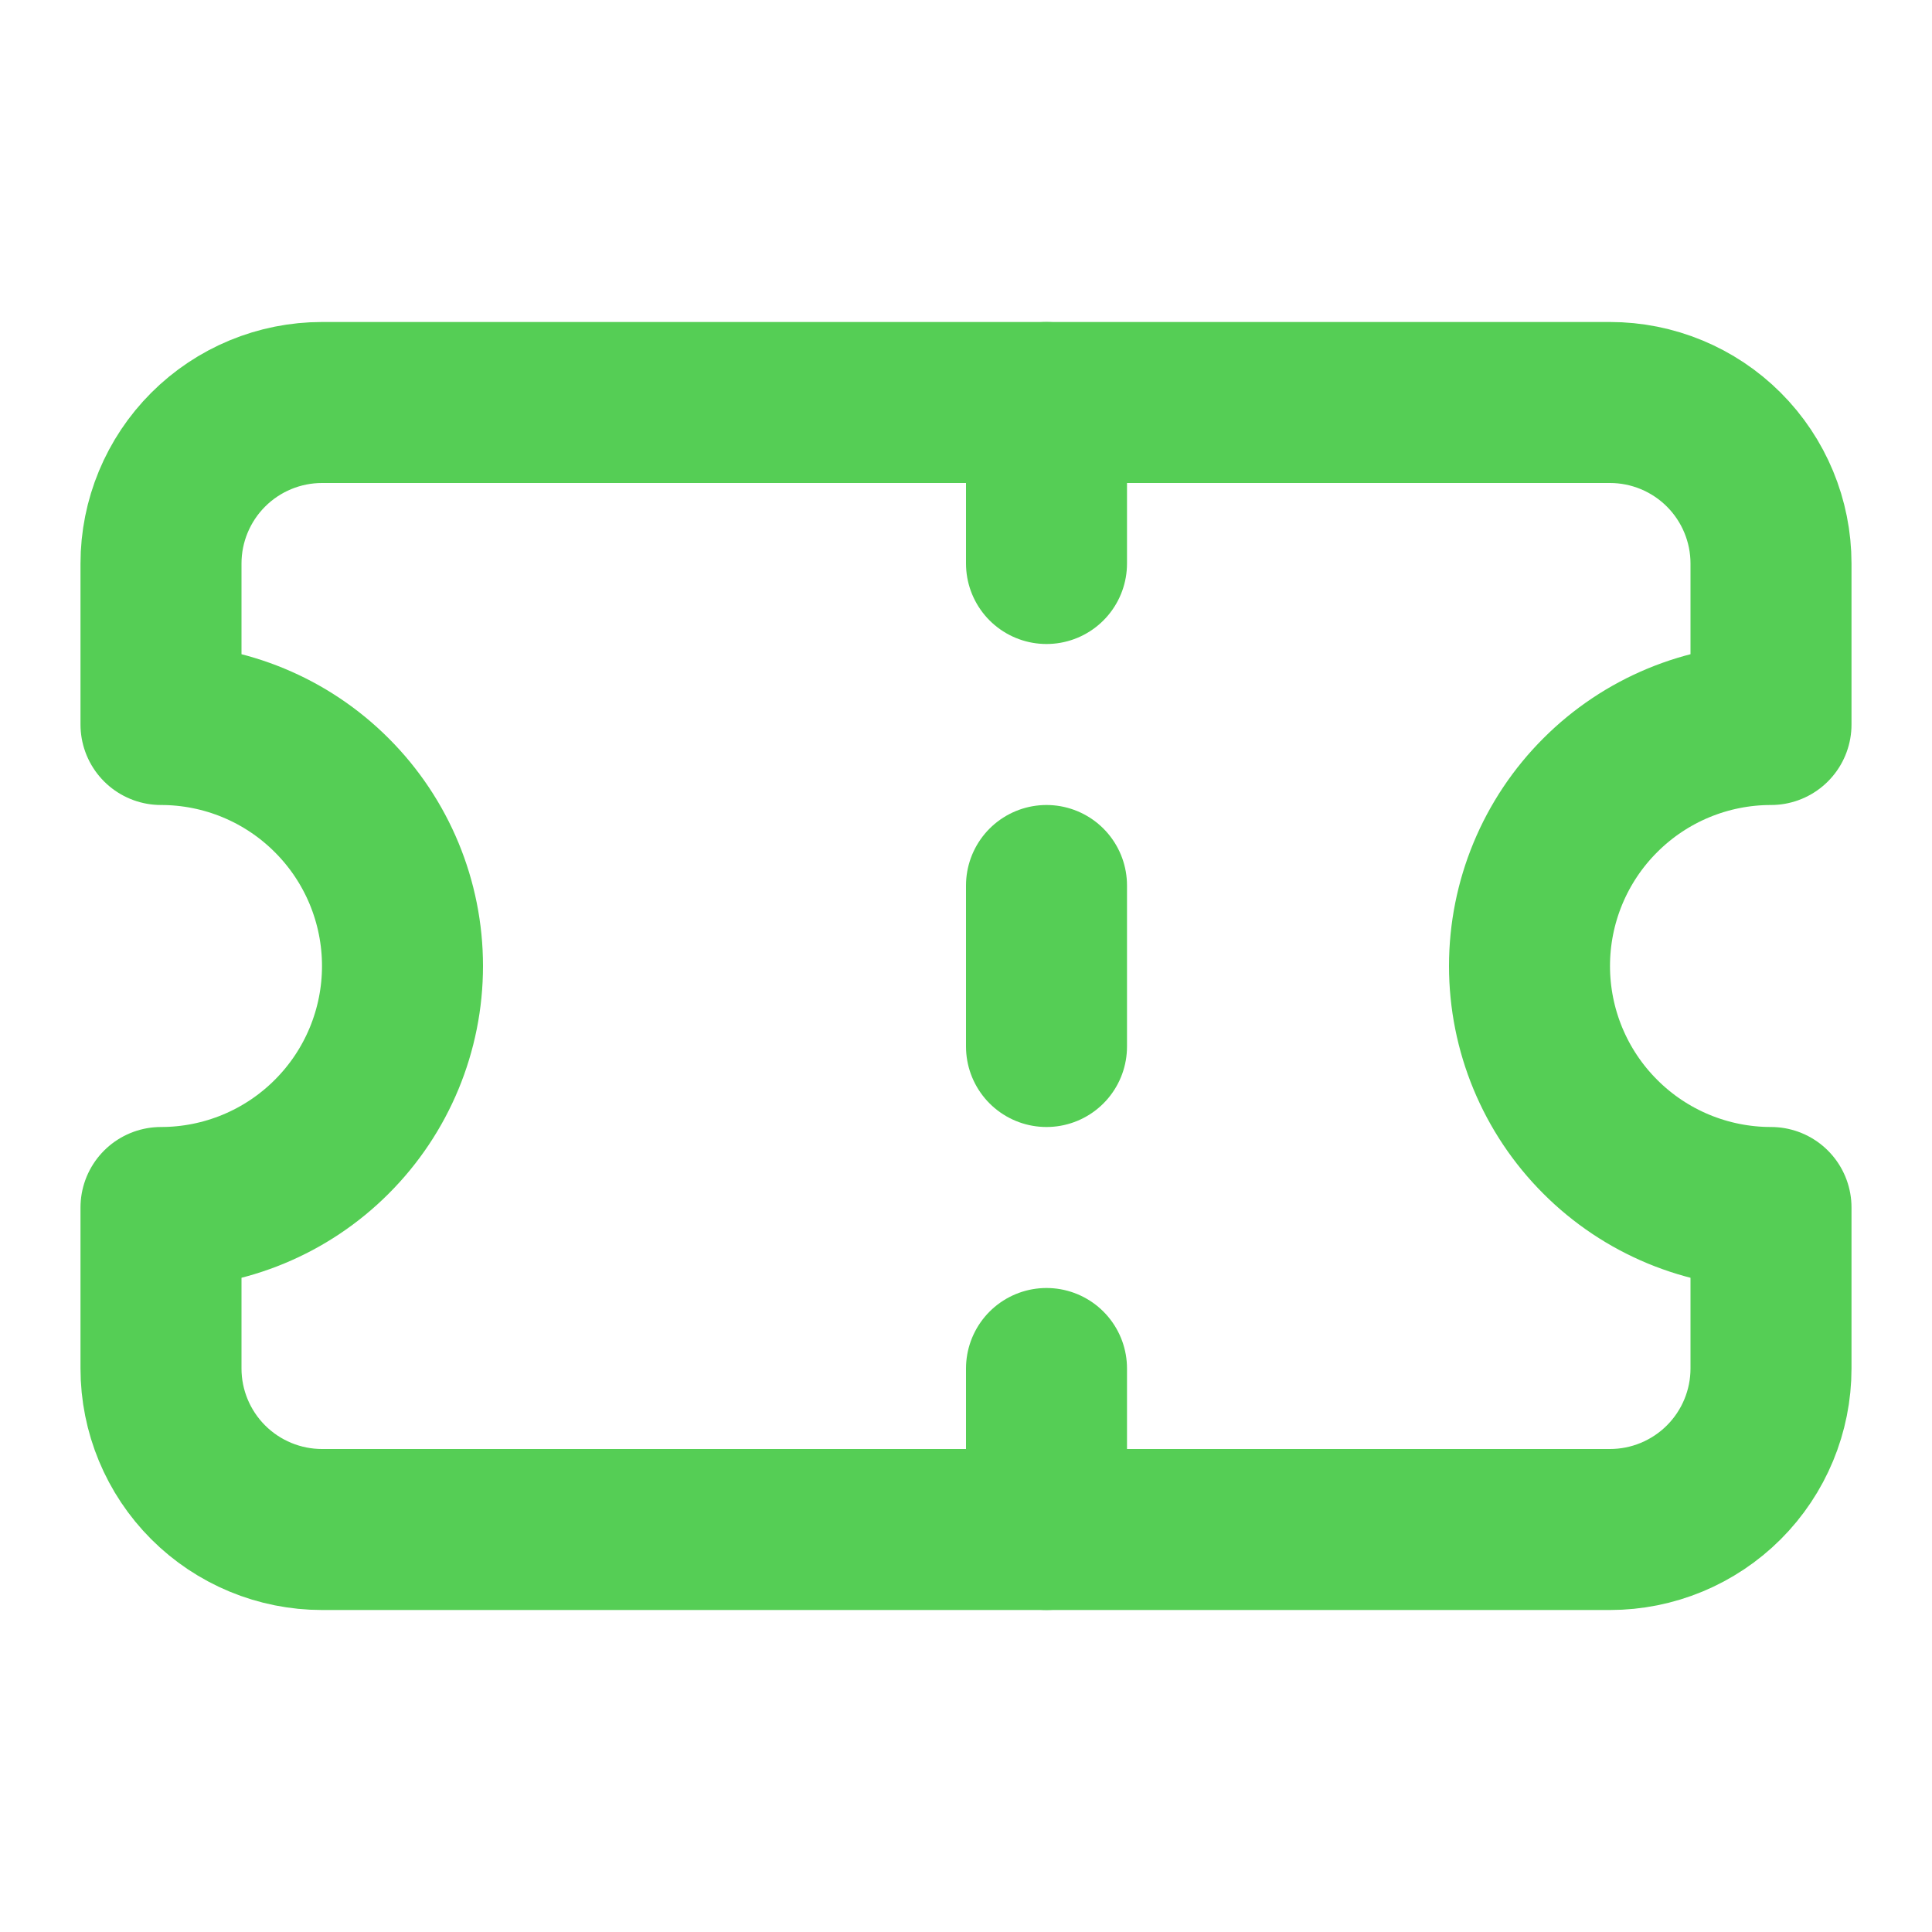 <svg width="24" height="24" viewBox="0 0 24 24" fill="none" xmlns="http://www.w3.org/2000/svg">
<path d="M2 9C2.796 9 3.559 9.316 4.121 9.879C4.684 10.441 5 11.204 5 12C5 12.796 4.684 13.559 4.121 14.121C3.559 14.684 2.796 15 2 15V17C2 17.53 2.211 18.039 2.586 18.414C2.961 18.789 3.47 19 4 19H20C20.53 19 21.039 18.789 21.414 18.414C21.789 18.039 22 17.53 22 17V15C21.204 15 20.441 14.684 19.879 14.121C19.316 13.559 19 12.796 19 12C19 11.204 19.316 10.441 19.879 9.879C20.441 9.316 21.204 9 22 9V7C22 6.47 21.789 5.961 21.414 5.586C21.039 5.211 20.53 5 20 5H4C3.47 5 2.961 5.211 2.586 5.586C2.211 5.961 2 6.47 2 7V9Z" stroke="#55CE55" stroke-width="2" stroke-linecap="round" stroke-linejoin="round"/>
<path d="M13 5V7" stroke="#55CE55" stroke-width="2" stroke-linecap="round" stroke-linejoin="round"/>
<path d="M13 17V19" stroke="#55CE55" stroke-width="2" stroke-linecap="round" stroke-linejoin="round"/>
<path d="M13 11V13" stroke="#55CE55" stroke-width="2" stroke-linecap="round" stroke-linejoin="round"/>
</svg>
